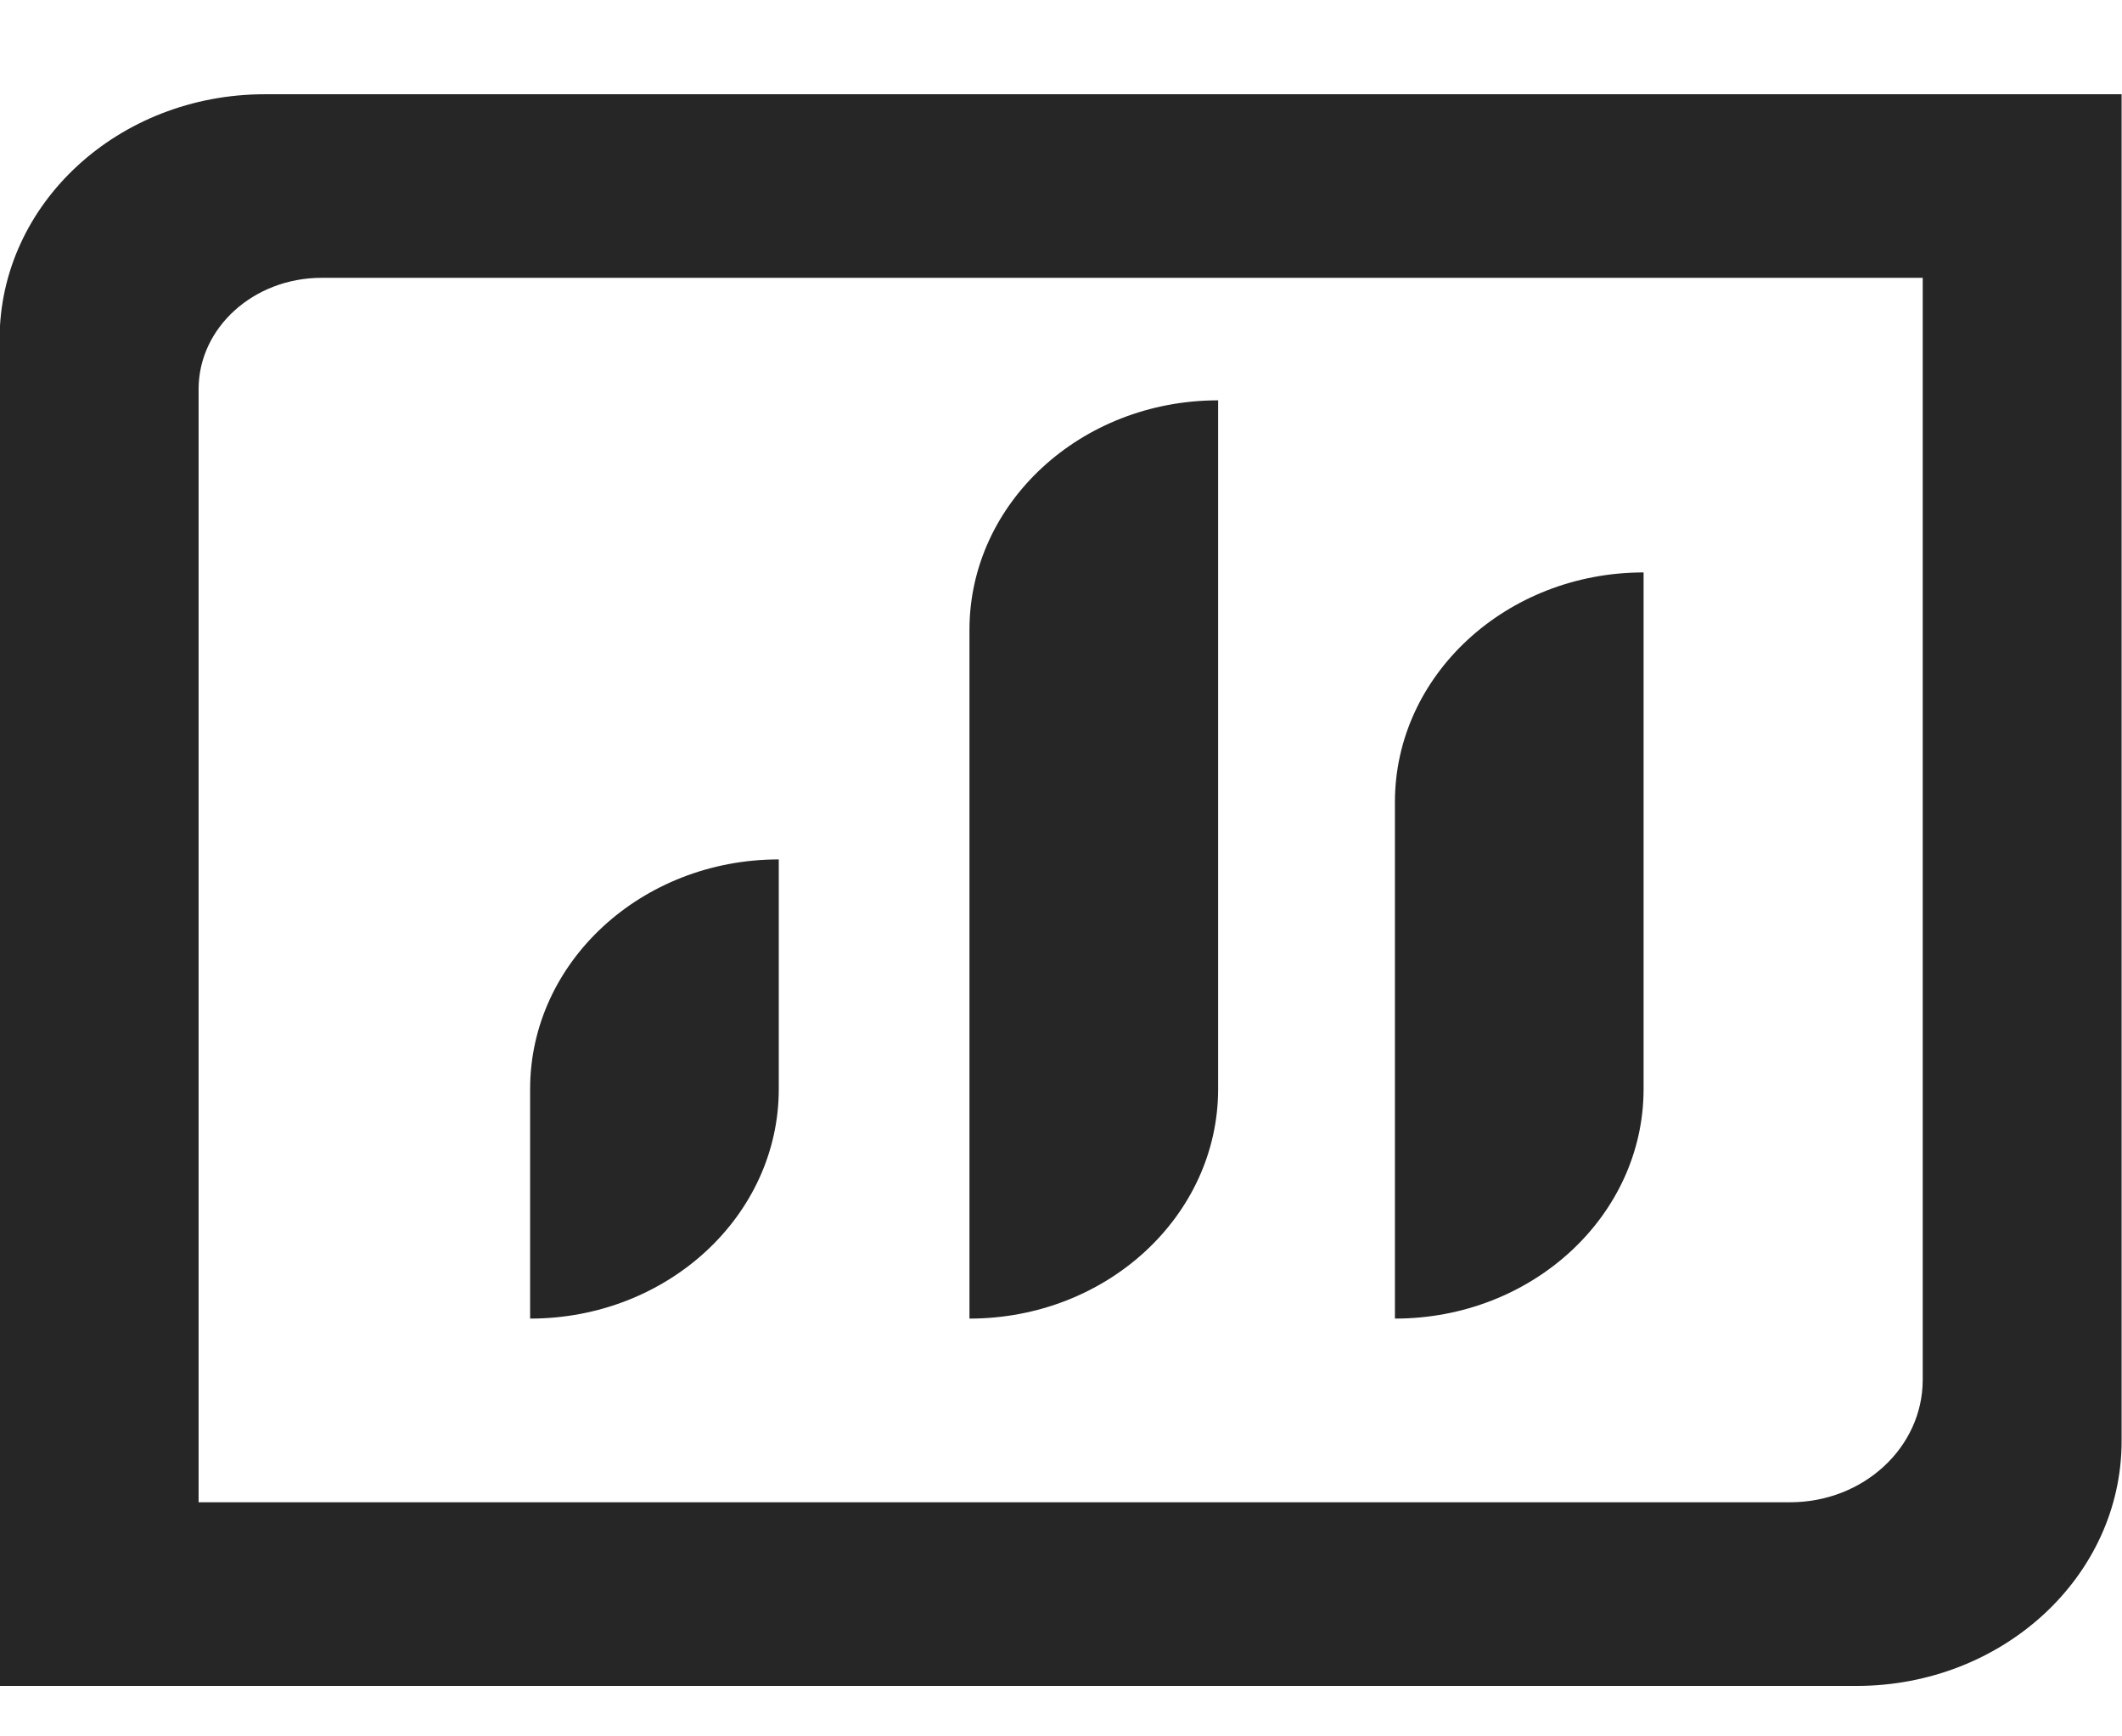 <svg width="22" height="18" viewBox="0 0 22 18" fill="none" xmlns="http://www.w3.org/2000/svg">
    <path fill-rule="evenodd" clip-rule="evenodd" d="M-0.004 3.515C-0.004 2.113 1.227 0.977 2.746 0.977H21.996V14.938C21.996 16.34 20.765 17.477 19.246 17.477H-0.004V3.515ZM19.934 2.88V14.303C19.934 15.005 19.318 15.573 18.559 15.573H2.059V4.034C2.059 3.397 2.63 2.88 3.335 2.88H19.934Z" fill="#262626"/>
    <path d="M12.629 11.289C12.629 12.603 11.475 13.669 10.051 13.669V6.529C10.051 5.215 11.205 4.15 12.629 4.15V11.289Z" fill="#262626"/>
    <path d="M17.04 11.289C17.04 12.603 15.886 13.669 14.462 13.669V8.314C14.462 7 15.617 5.934 17.04 5.934V11.289Z" fill="#262626"/>
    <path d="M8.074 11.289C8.074 12.603 6.92 13.669 5.496 13.669V11.289C5.496 9.975 6.65 8.909 8.074 8.909V11.289Z" fill="#262626"/>
</svg>
